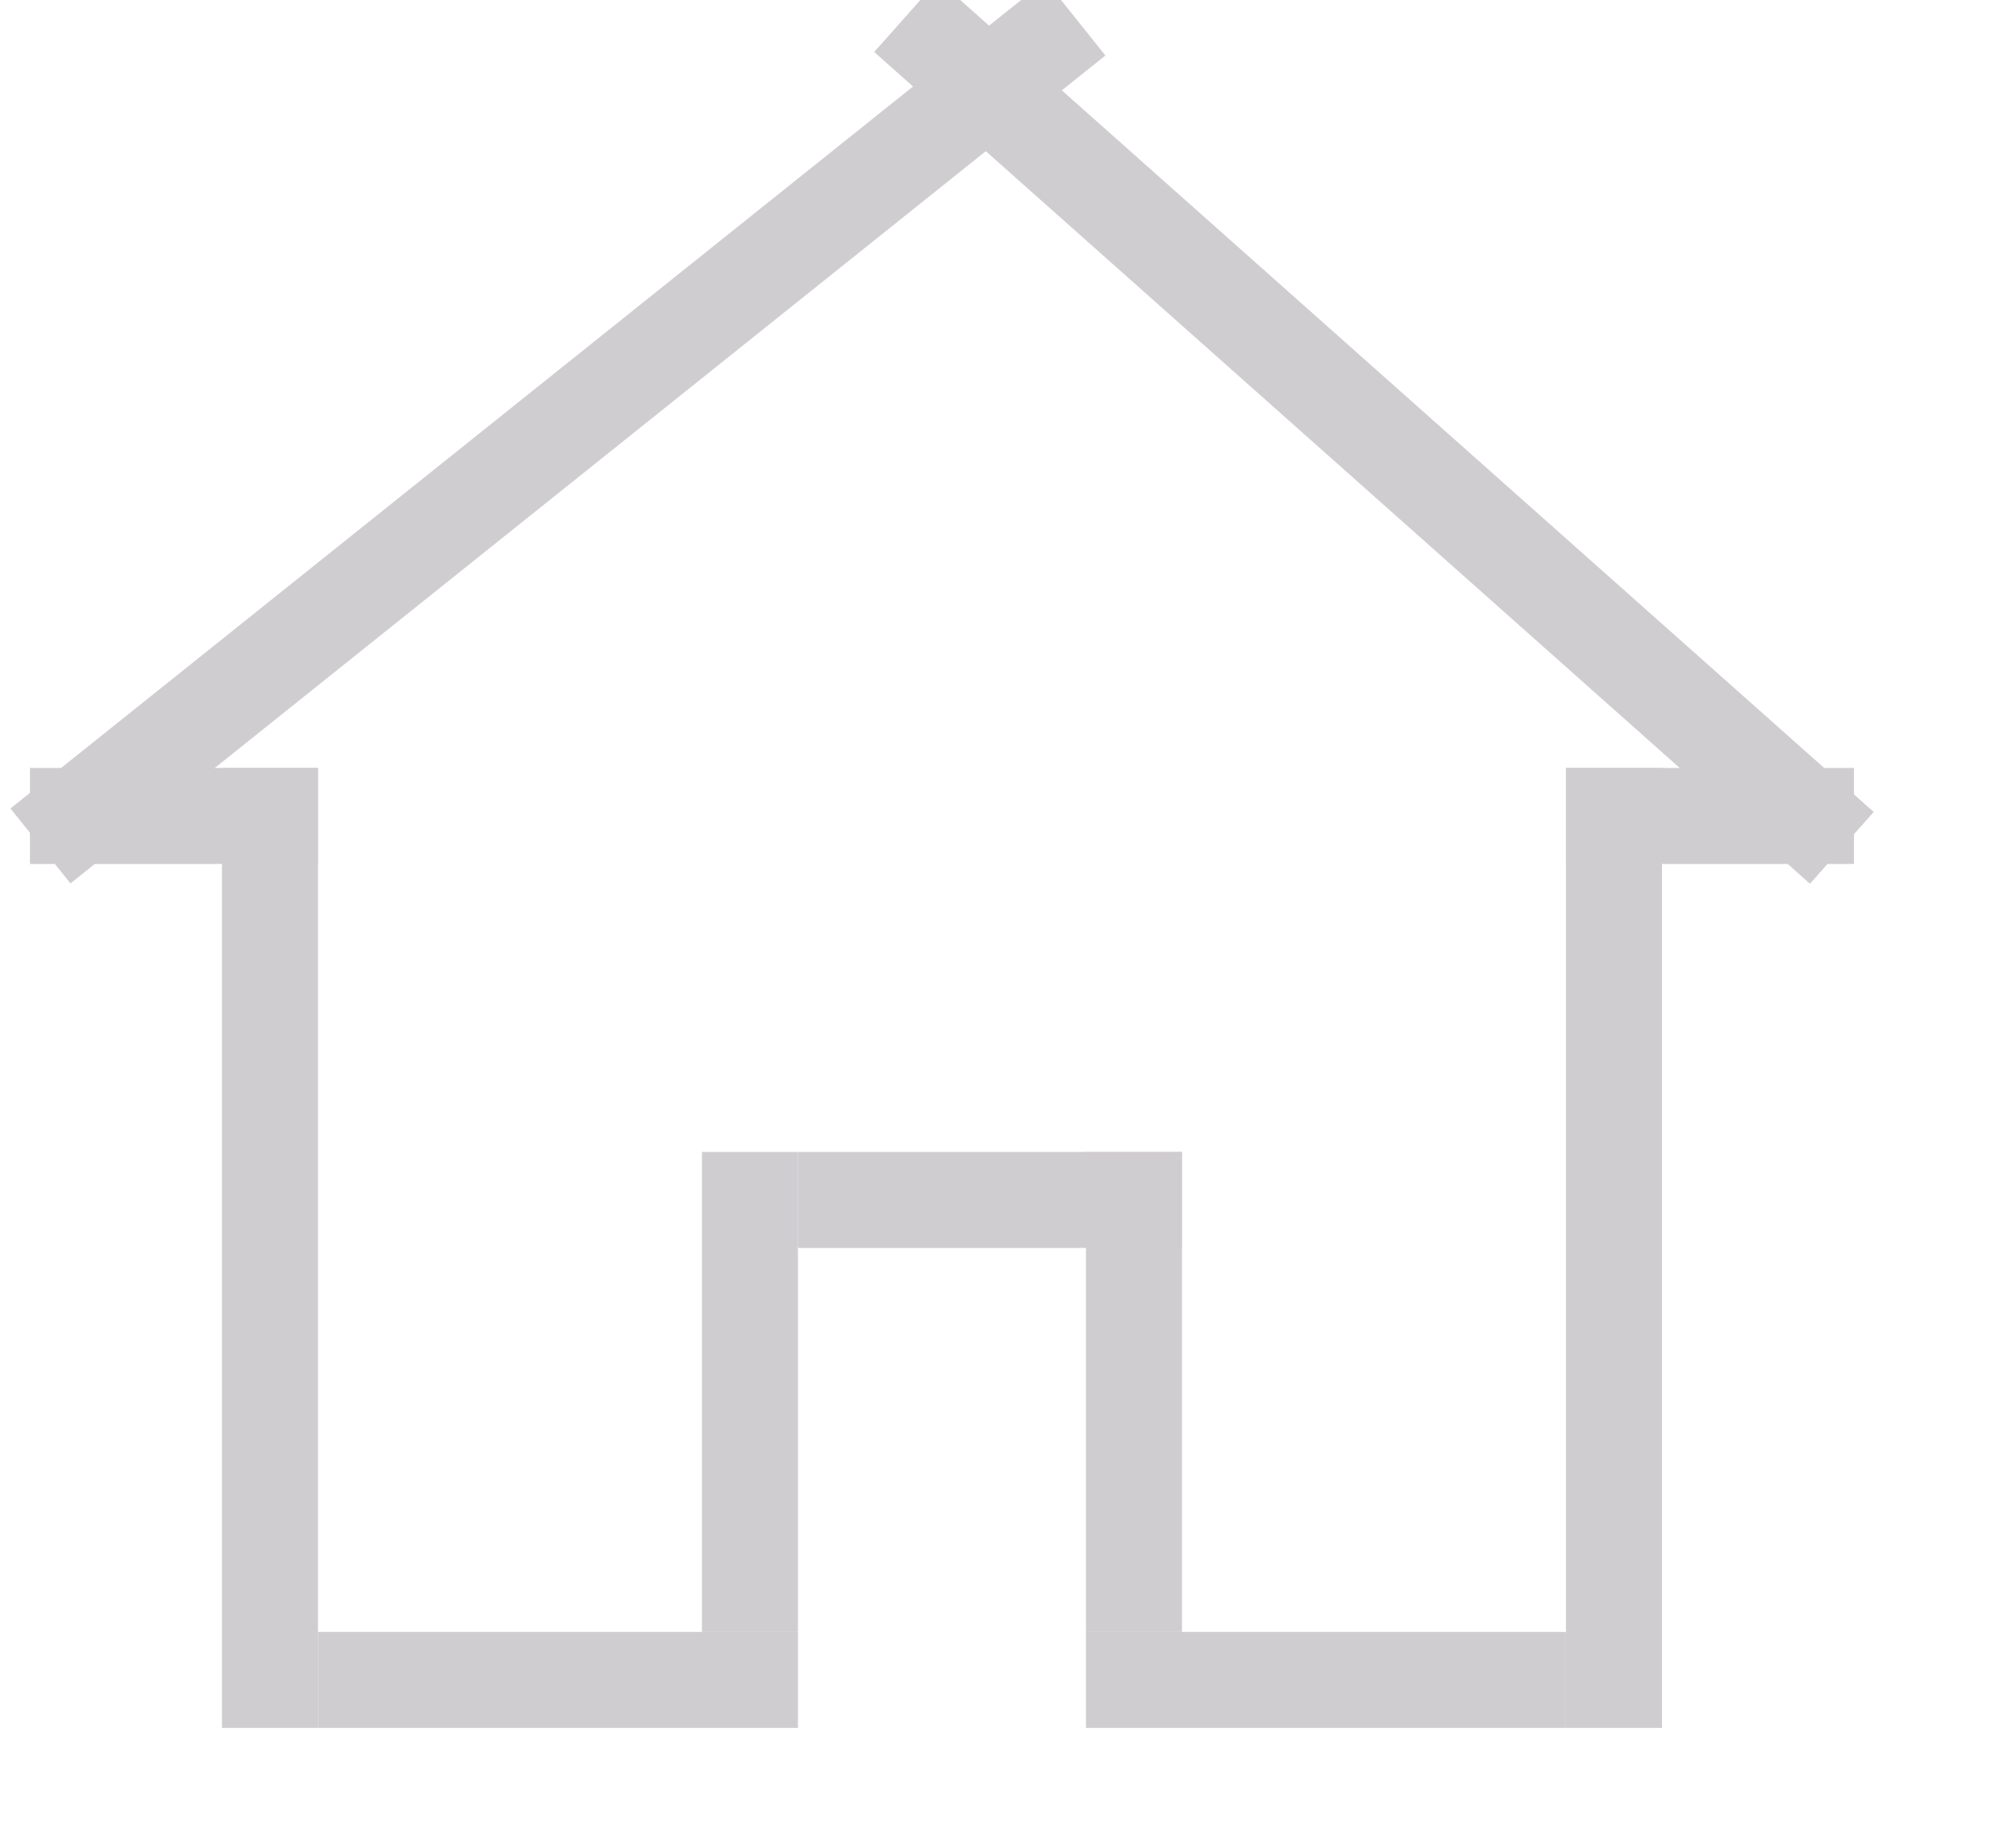 <?xml version="1.0" encoding="UTF-8" standalone="no"?>
<svg width="21px" height="19px" viewBox="0 0 21 19" version="1.1" xmlns="http://www.w3.org/2000/svg" xmlns:xlink="http://www.w3.org/1999/xlink">
    <!-- Generator: sketchtool 41.1 (35376) - http://www.bohemiancoding.com/sketch -->
    <title>43FD1037-64BF-4FA4-9EFF-AEDECE811E9F</title>
    <desc>Created with sketchtool.</desc>
    <defs></defs>
    <g id="Symbols" stroke="none" stroke-width="1" fill="none" fill-rule="evenodd" stroke-linecap="square">
        <g id="page-elements/Header-complete---prototype" transform="translate(-349, -18)" stroke="#D0CDD1" class ="theme-header-color">
            <g id="Header">
                <g id="Nav" transform="translate(327, 15)">
                    <g id="Home">
                        <g id="new-receiver/home-icon" transform="translate(23.312, 0)">
                            <path d="M15.5,20.5 L15.5,11.5" id="Line-Copy-4"></path>
                            <path d="M6.5,20.5 L2.5,20.5" id="Line-Copy-5"></path>
                            <path d="M6.5,15.5 L6.5,19.5" id="Line-Copy-6"></path>
                            <path d="M10.5,15.5 L10.5,19.5" id="Line-Copy-7"></path>
                            <path d="M14.5,20.5 L10.5,20.5" id="Line-Copy-8"></path>
                            <path d="M10.5,15.5 L7.5,15.5" id="Line-Copy-9"></path>
                            <path d="M1.5,11.5 L-0.5,11.5" id="Line-Copy-10"></path>
                            <path d="M17.5,11.5 L15.5,11.5" id="Line-Copy-11"></path>
                            <path d="M9.5,3.5 L-0.5,11.5" id="Line-Copy-12"></path>
                            <path d="M17.5,11.5 L8.5,3.5" id="Line-Copy-13"></path>
                            <path d="M1.5,20.5 L1.5,11.5" id="Line"></path>
                        </g>
                    </g>
                </g>
            </g>
        </g>
    </g>
</svg>